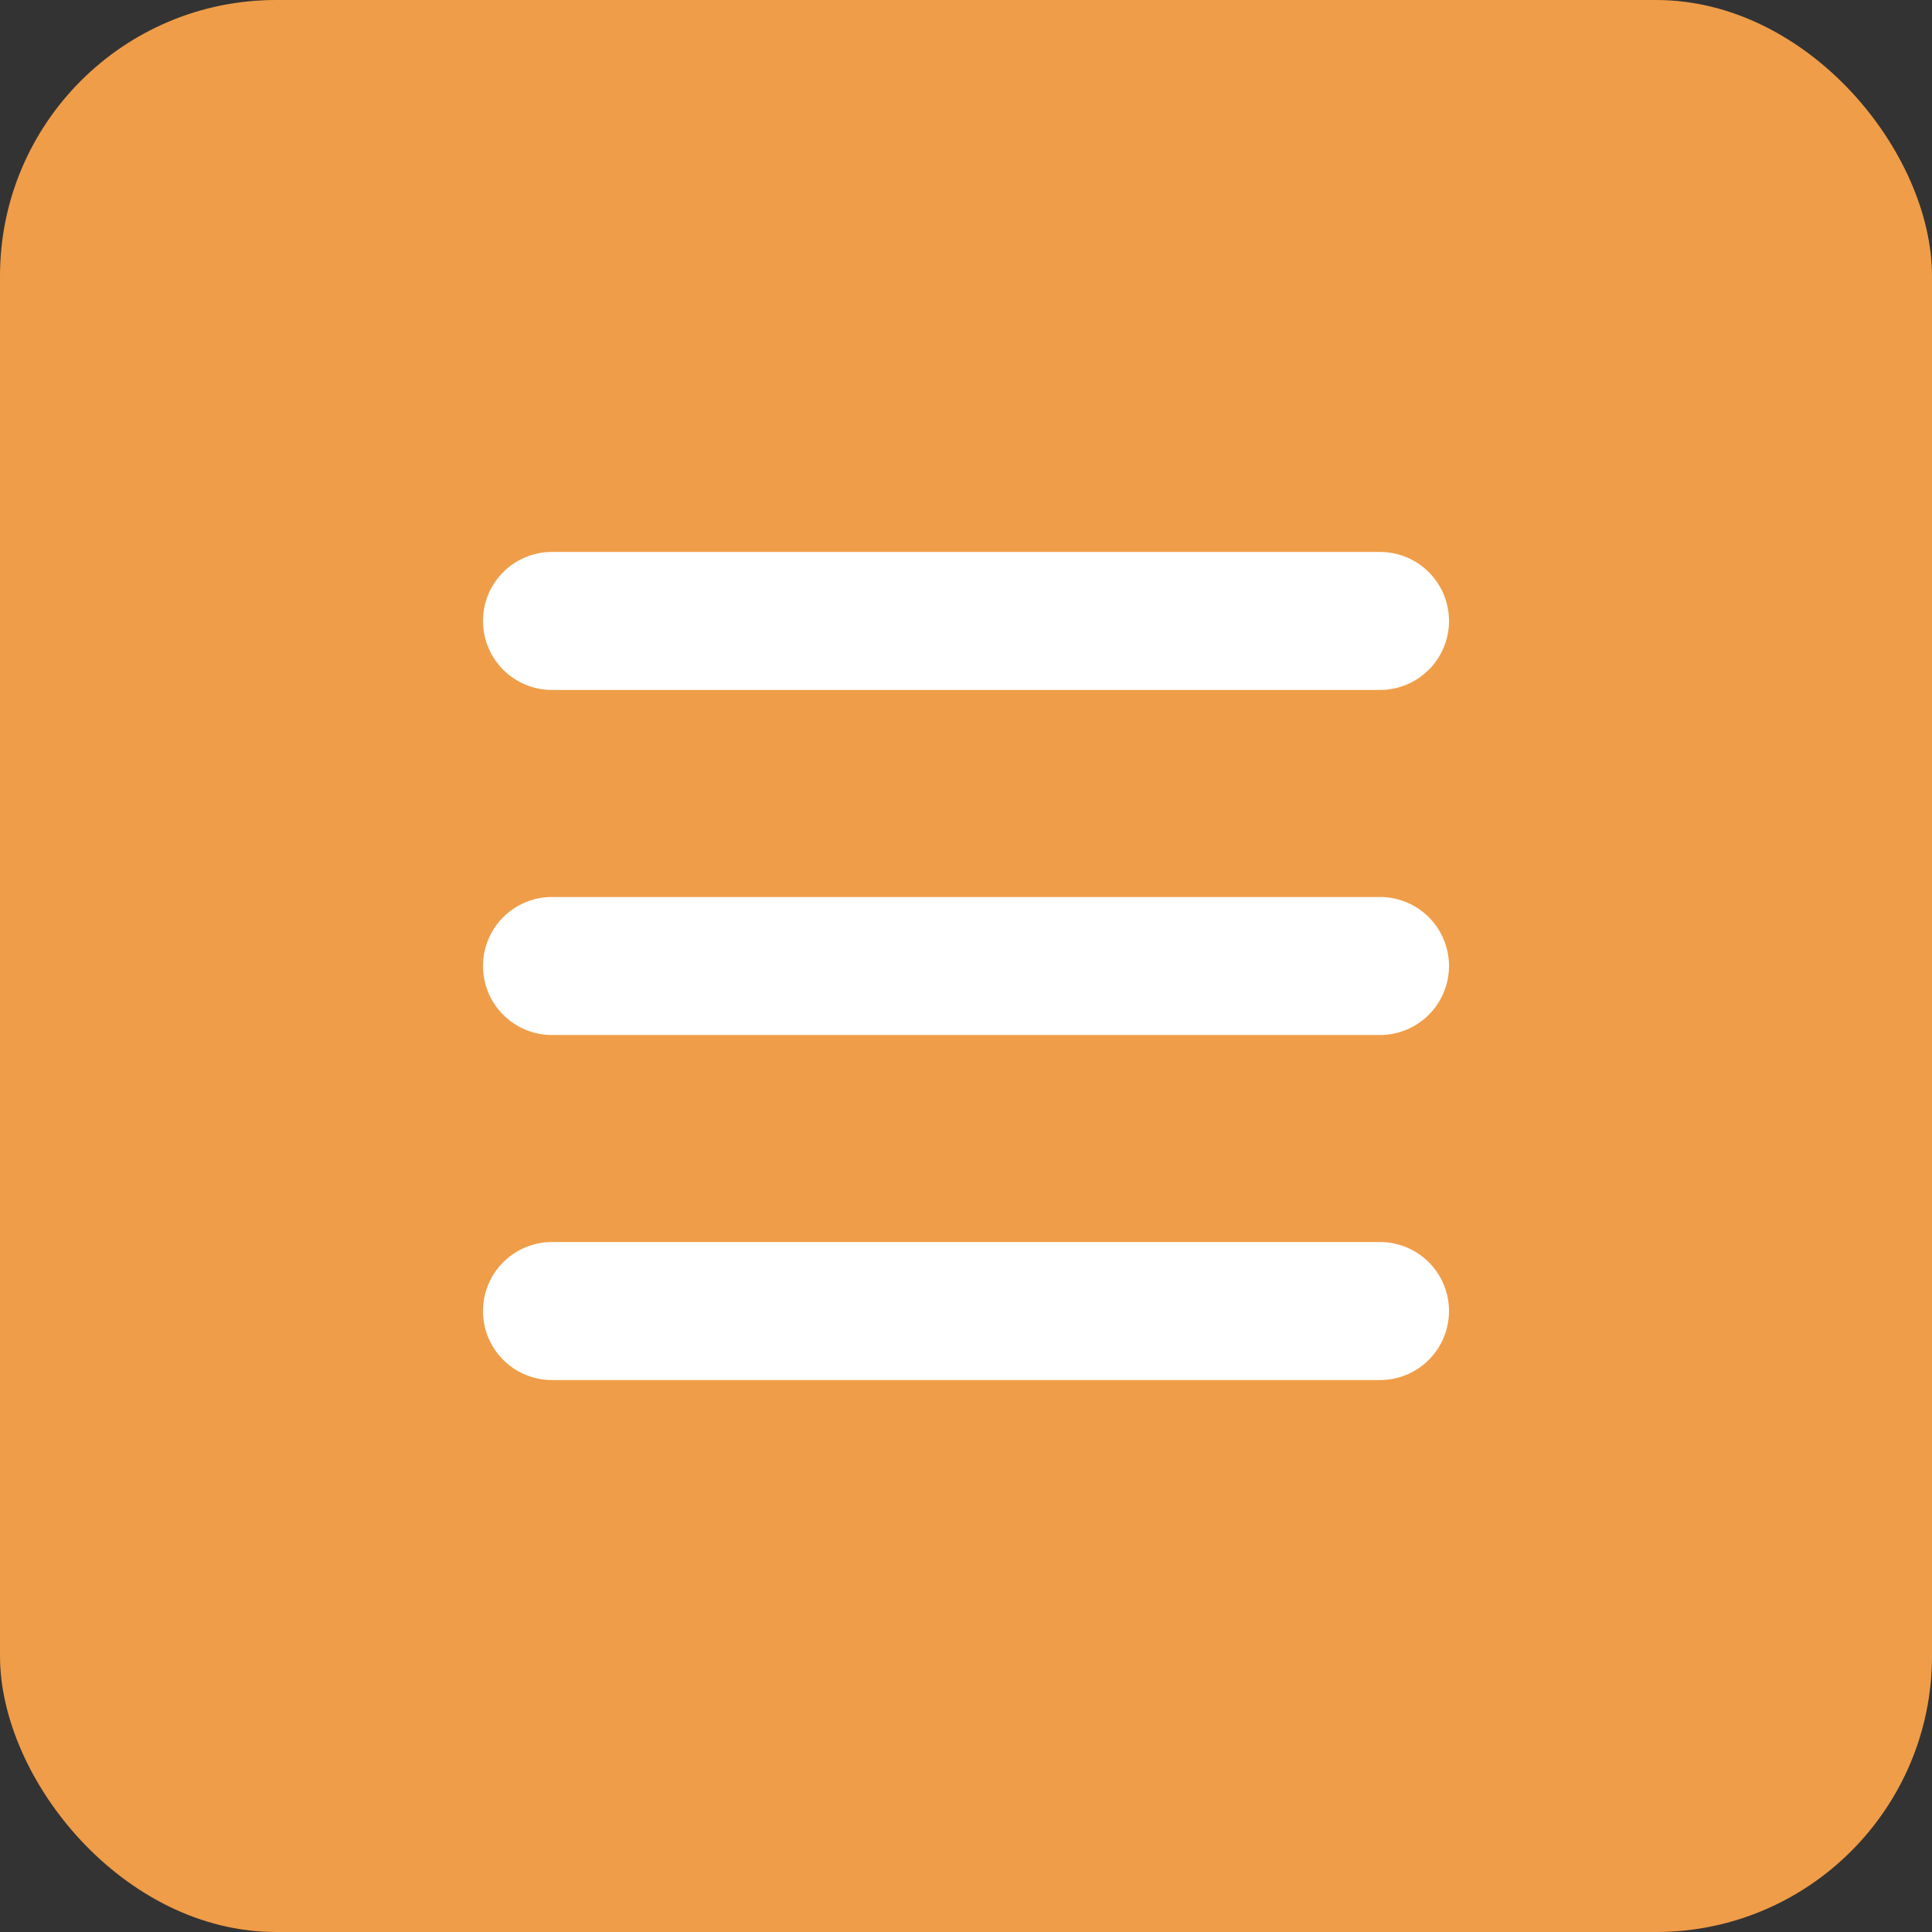 <svg width="42" height="42" fill="none" xmlns="http://www.w3.org/2000/svg" role="img" aria-hidden="true" focusable="false"><rect width="100%" height="100%" fill="#333333" stroke="none"/><g clip-path="url(#clip0_86_65)"><path d="M42.42-.42H-.42v42.84h42.84V-.42z" fill="#EF9D48"/><path fill-rule="evenodd" clip-rule="evenodd" d="M10.5 13.499a1.5 1.5 0 0 1 1.5-1.5h18a1.5 1.5 0 0 1 0 3H12a1.5 1.5 0 0 1-1.5-1.5zm0 7.501a1.5 1.5 0 0 1 1.5-1.5h18a1.5 1.5 0 0 1 0 3H12a1.5 1.5 0 0 1-1.5-1.5zm0 7.501a1.5 1.5 0 0 1 1.5-1.5h18a1.5 1.5 0 0 1 0 3H12a1.5 1.5 0 0 1-1.5-1.5z" fill="#fff"/></g><defs><clipPath id="clip0_86_65"><rect width="42" height="42" rx="6" fill="#fff"/></clipPath></defs></svg>
